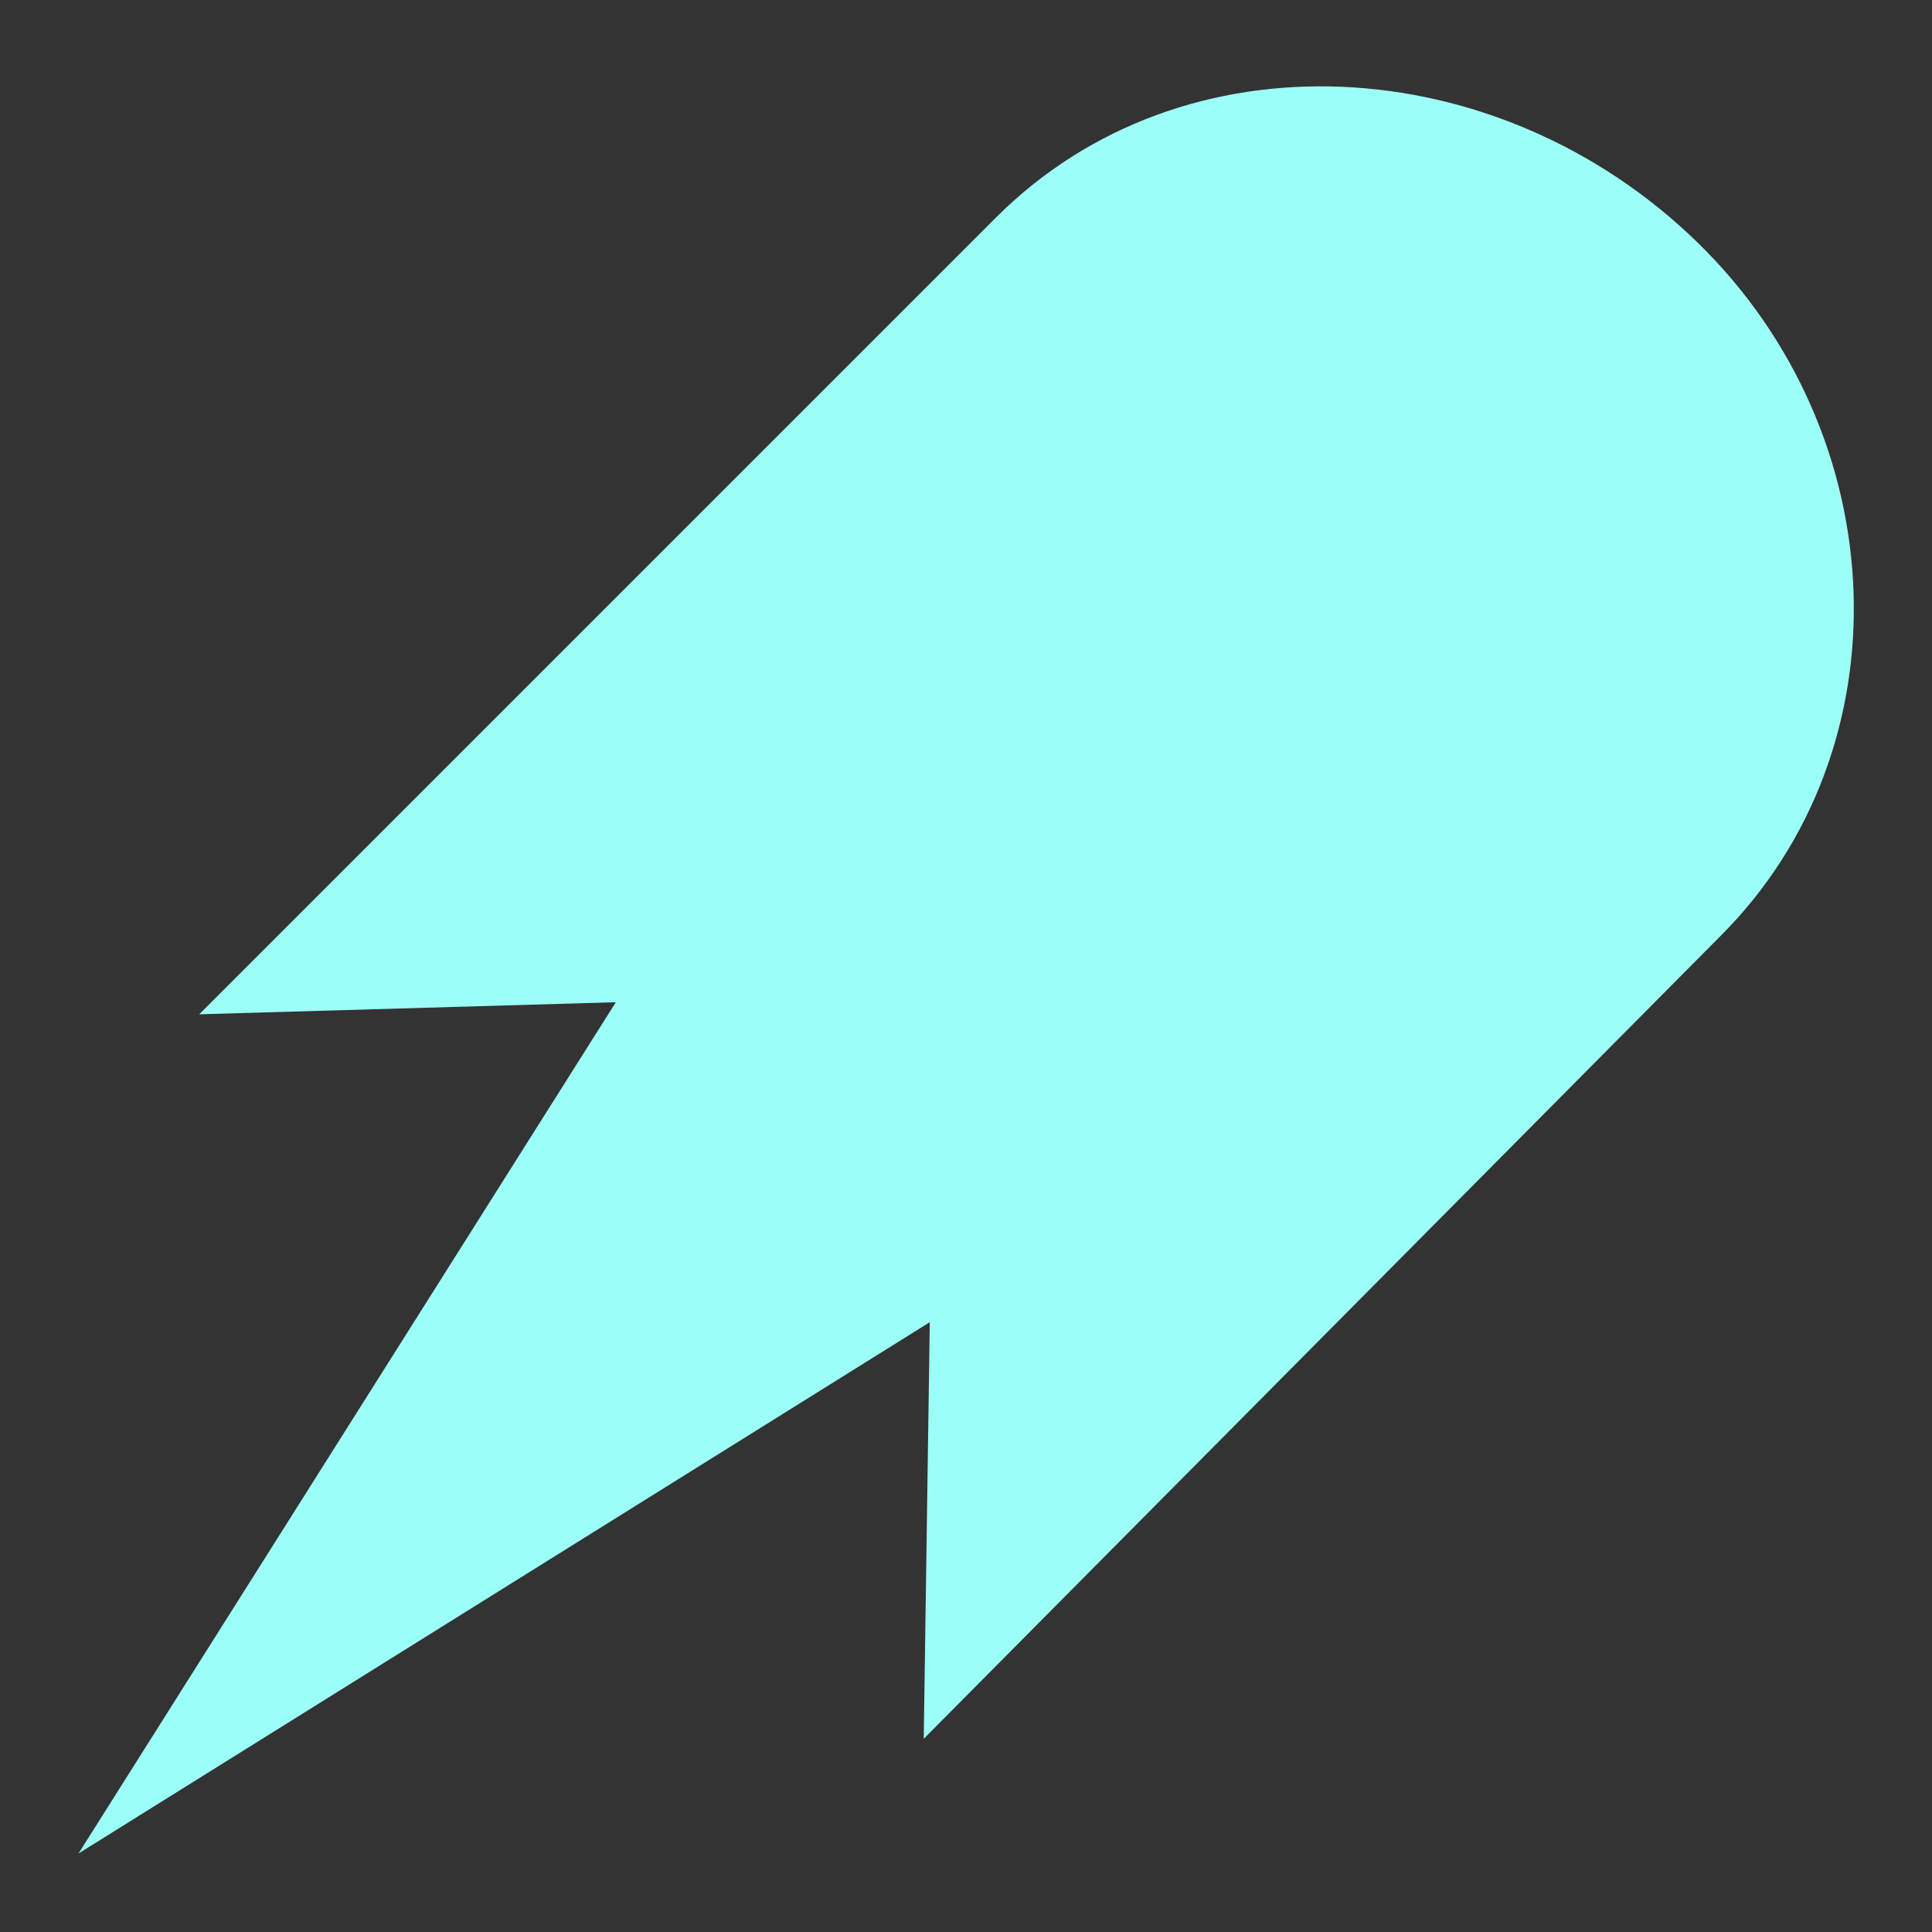 <?xml version="1.0" encoding="utf-8"?>
<!-- Generator: Adobe Illustrator 23.0.3, SVG Export Plug-In . SVG Version: 6.00 Build 0)  -->
<svg version="1.1" id="hextech-stat-abilityPower" xmlns="http://www.w3.org/2000/svg" xmlns:xlink="http://www.w3.org/1999/xlink"
	 x="0px" y="0px" viewBox="0 0 32 32" style="enable-background:new 0 0 32 32;" xml:space="preserve">
<rect x="0" y="0" width="32" height="32" fill="#333333" stroke="none"/>
<style type="text/css">
	.st0{fill:#9BFFF7;}
</style>
<title>stat-abilityPower</title>
<path class="st0" d="M28.5,15.5c3.1-3.1,2.9-8.3-0.4-11.5s-8.5-3.5-11.6-0.4L3.3,16.8l6.9-0.2L1.3,30.7l14.1-8.8l-0.1,6.9L28.5,15.5
	L28.5,15.5z"/>
</svg>
